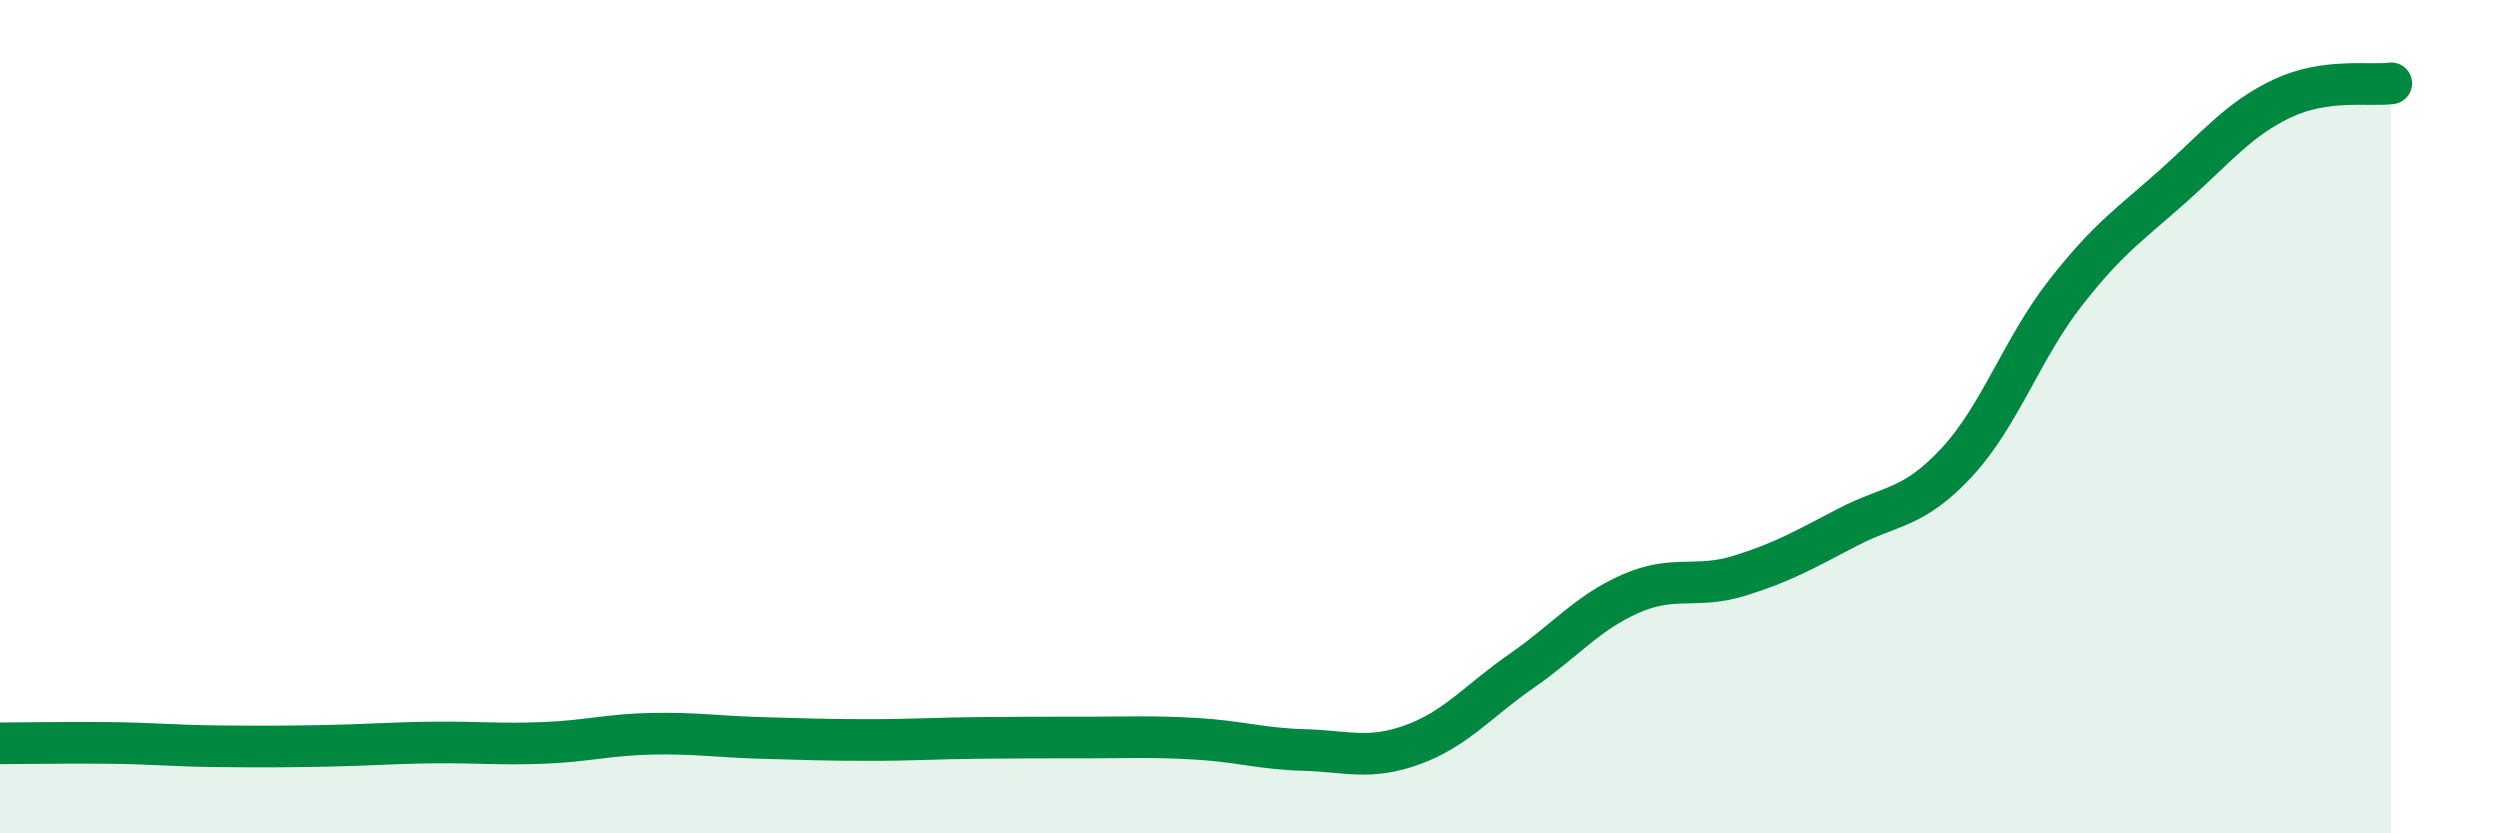 
    <svg width="60" height="20" viewBox="0 0 60 20" xmlns="http://www.w3.org/2000/svg">
      <path
        d="M 0,17.84 C 0.52,17.84 1.57,17.82 2.61,17.83 C 3.65,17.84 4.18,17.9 5.22,17.91 C 6.26,17.92 6.79,17.92 7.83,17.9 C 8.87,17.88 9.39,17.83 10.43,17.82 C 11.47,17.81 12,17.87 13.04,17.83 C 14.08,17.79 14.61,17.63 15.65,17.61 C 16.69,17.59 17.22,17.68 18.26,17.71 C 19.3,17.74 19.83,17.76 20.87,17.76 C 21.91,17.76 22.44,17.72 23.48,17.71 C 24.52,17.7 25.05,17.7 26.09,17.7 C 27.13,17.7 27.66,17.67 28.7,17.73 C 29.74,17.79 30.26,17.97 31.3,18 C 32.34,18.03 32.87,18.25 33.91,17.87 C 34.95,17.49 35.48,16.82 36.52,16.1 C 37.56,15.38 38.09,14.71 39.13,14.25 C 40.17,13.79 40.7,14.14 41.74,13.82 C 42.78,13.5 43.31,13.19 44.35,12.65 C 45.39,12.11 45.92,12.22 46.96,11.1 C 48,9.98 48.53,8.36 49.57,7.03 C 50.61,5.7 51.13,5.38 52.17,4.45 C 53.21,3.52 53.74,2.85 54.78,2.36 C 55.82,1.87 56.87,2.07 57.39,2L57.39 20L0 20Z"
        fill="#008740"
        opacity="0.1"
        stroke-linecap="round"
        stroke-linejoin="round"
      />
      <path
        d="M 0,17.84 C 0.52,17.84 1.57,17.82 2.61,17.83 C 3.65,17.84 4.18,17.9 5.22,17.91 C 6.26,17.92 6.79,17.92 7.83,17.9 C 8.87,17.88 9.39,17.83 10.43,17.82 C 11.47,17.81 12,17.87 13.04,17.83 C 14.08,17.79 14.61,17.63 15.65,17.61 C 16.69,17.59 17.22,17.68 18.26,17.71 C 19.3,17.74 19.83,17.76 20.87,17.76 C 21.91,17.76 22.44,17.72 23.48,17.71 C 24.52,17.7 25.05,17.7 26.09,17.7 C 27.13,17.7 27.66,17.67 28.7,17.73 C 29.74,17.79 30.26,17.97 31.3,18 C 32.34,18.03 32.87,18.25 33.91,17.87 C 34.95,17.49 35.48,16.82 36.52,16.1 C 37.56,15.38 38.09,14.71 39.13,14.25 C 40.17,13.79 40.7,14.14 41.74,13.82 C 42.78,13.5 43.31,13.19 44.35,12.65 C 45.39,12.11 45.92,12.22 46.96,11.1 C 48,9.98 48.53,8.36 49.57,7.03 C 50.61,5.7 51.13,5.38 52.17,4.45 C 53.21,3.52 53.74,2.85 54.78,2.36 C 55.82,1.87 56.87,2.07 57.39,2"
        stroke="#008740"
        stroke-width="1"
        fill="none"
        stroke-linecap="round"
        stroke-linejoin="round"
      />
    </svg>
  